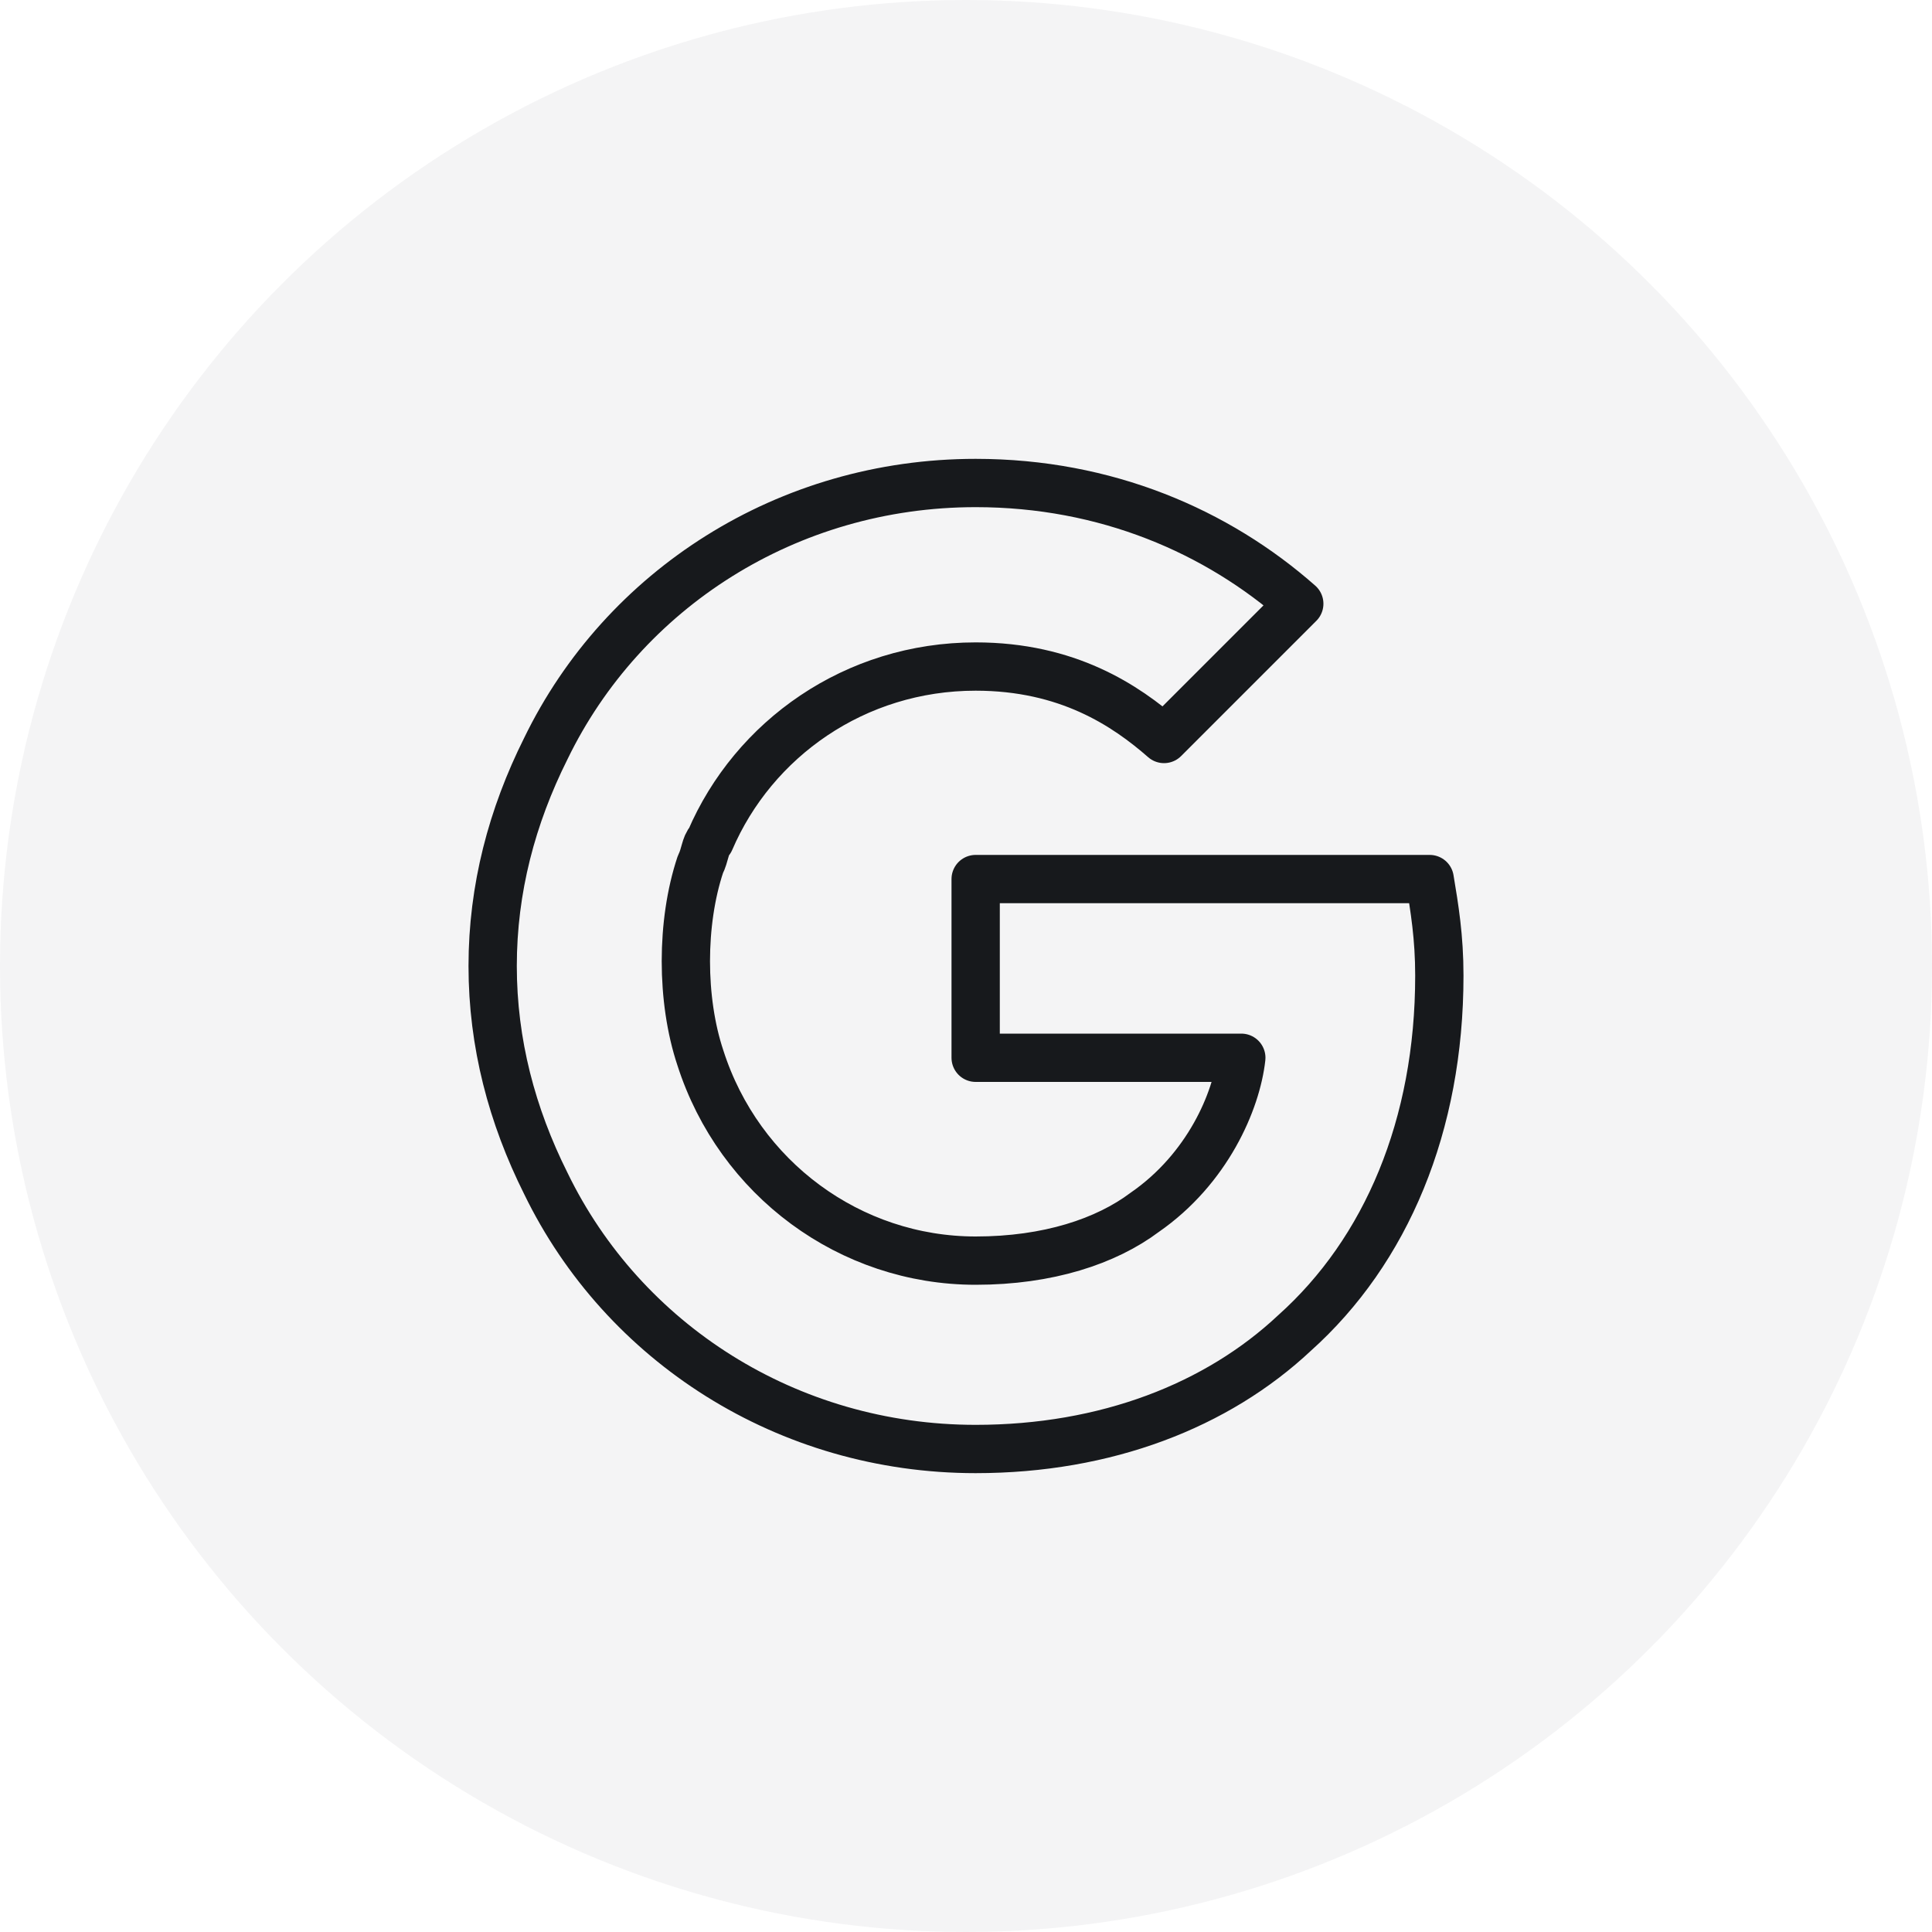 <svg width="60" height="60" viewBox="0 0 60 60" fill="none" xmlns="http://www.w3.org/2000/svg">
<circle cx="30" cy="30" r="30" fill="url(#paint0_linear_6661_5507)" fill-opacity="0.05"/>
<path d="M44.4 27.3H30.3V32.85H38.55C38.4 34.2 37.5 36.3 35.55 37.65C34.35 38.55 32.55 39.15 30.3 39.15C26.4 39.15 22.95 36.6 21.75 32.85C21.45 31.95 21.3 30.9 21.3 29.85C21.3 28.8 21.45 27.75 21.75 26.85C21.9 26.55 21.9 26.25 22.05 26.1C23.4 22.95 26.55 20.7 30.3 20.7C33.15 20.7 34.95 21.9 36.15 22.95L40.35 18.75C37.8 16.5 34.35 15 30.3 15C24.45 15 19.35 18.3 16.95 23.25C15.9 25.35 15.3 27.6 15.3 30C15.3 32.4 15.9 34.65 16.95 36.75C19.35 41.7 24.45 45 30.3 45C34.35 45 37.8 43.65 40.2 41.4C43.05 38.85 44.7 34.95 44.7 30.3C44.7 29.1 44.55 28.2 44.4 27.3Z" stroke="#17191C" stroke-width="1.5" stroke-miterlimit="10" stroke-linecap="round" stroke-linejoin="round"/>
<defs>
<linearGradient id="paint0_linear_6661_5507" x1="60" y1="0" x2="0" y2="60" gradientUnits="userSpaceOnUse">
<stop stop-color="#272442"/>
<stop offset="1" stop-color="#25253E"/>
</linearGradient>
</defs>
</svg>
